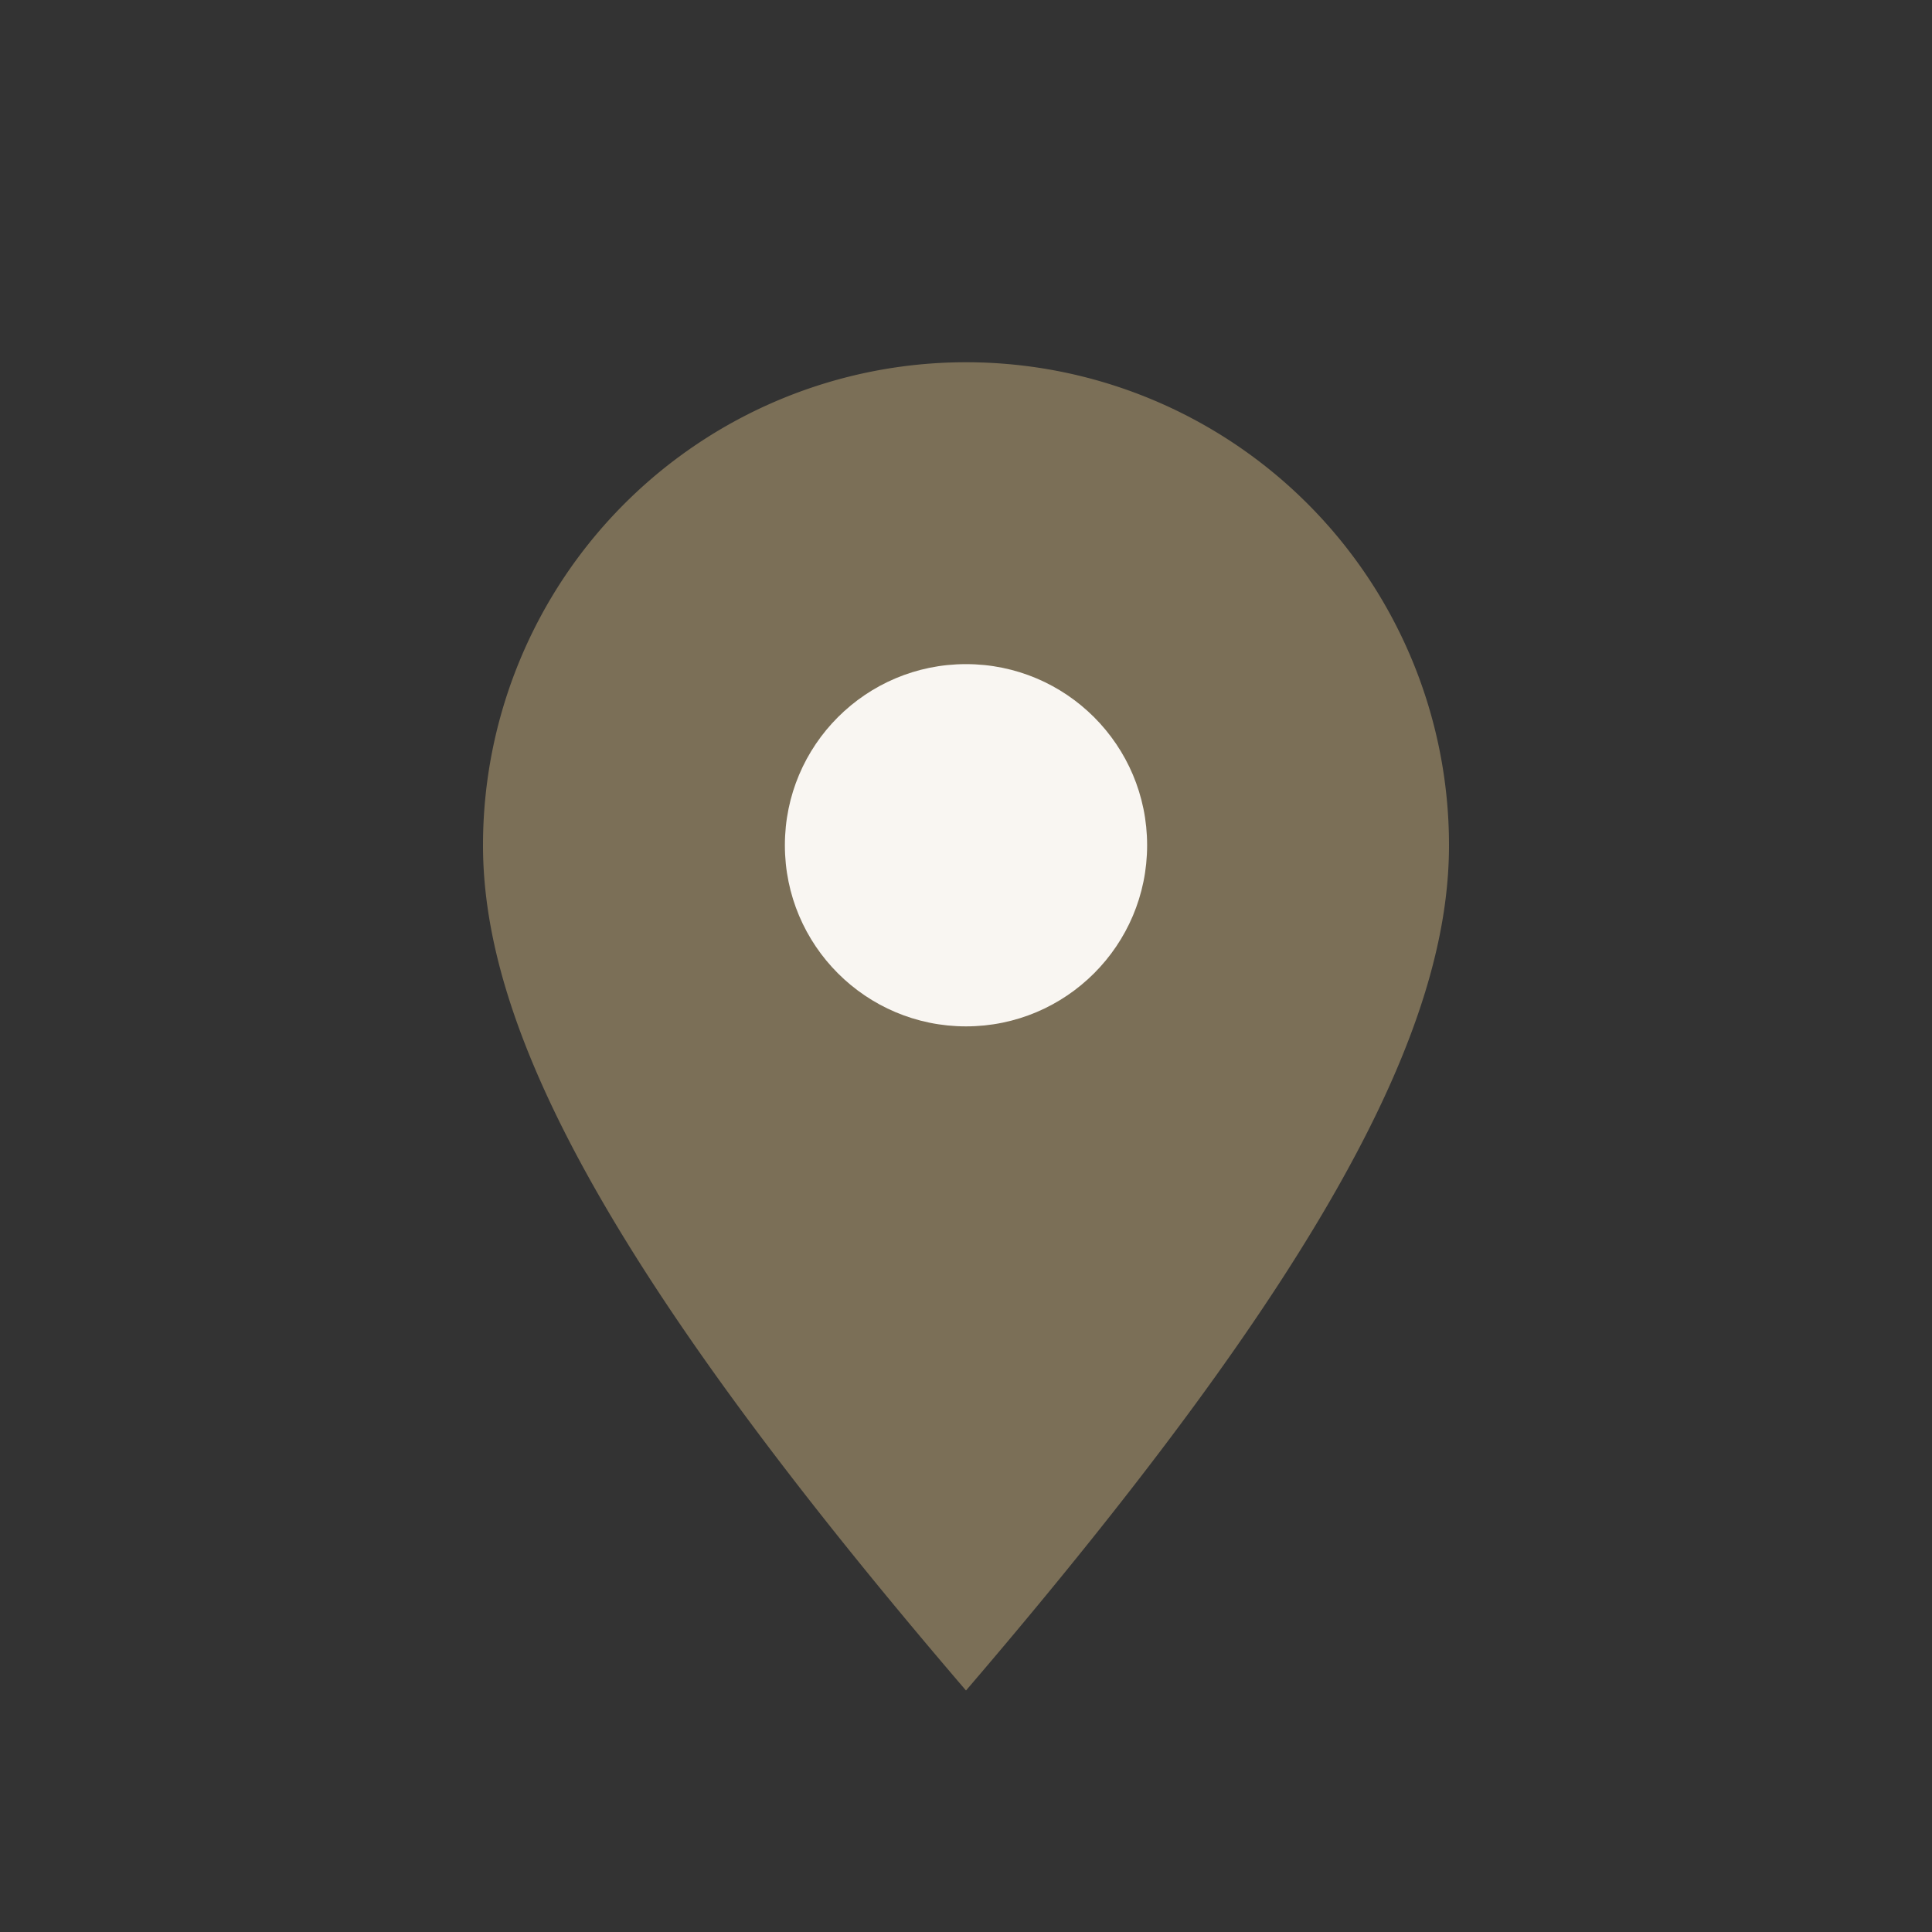 <?xml version="1.0" encoding="UTF-8"?>
<svg xmlns="http://www.w3.org/2000/svg" width="32" height="32" viewBox="0 0 32 32"><rect x="0" y="0" width="32" height="32" fill="#333333" stroke="none"/><path d="M16 28c-6-7-8-11-8-14a8 8 0 1 1 16 0c0 3-2 7-8 14z" fill="#7B6F57"/><circle cx="16" cy="14" r="3" fill="#F9F6F2"/></svg>